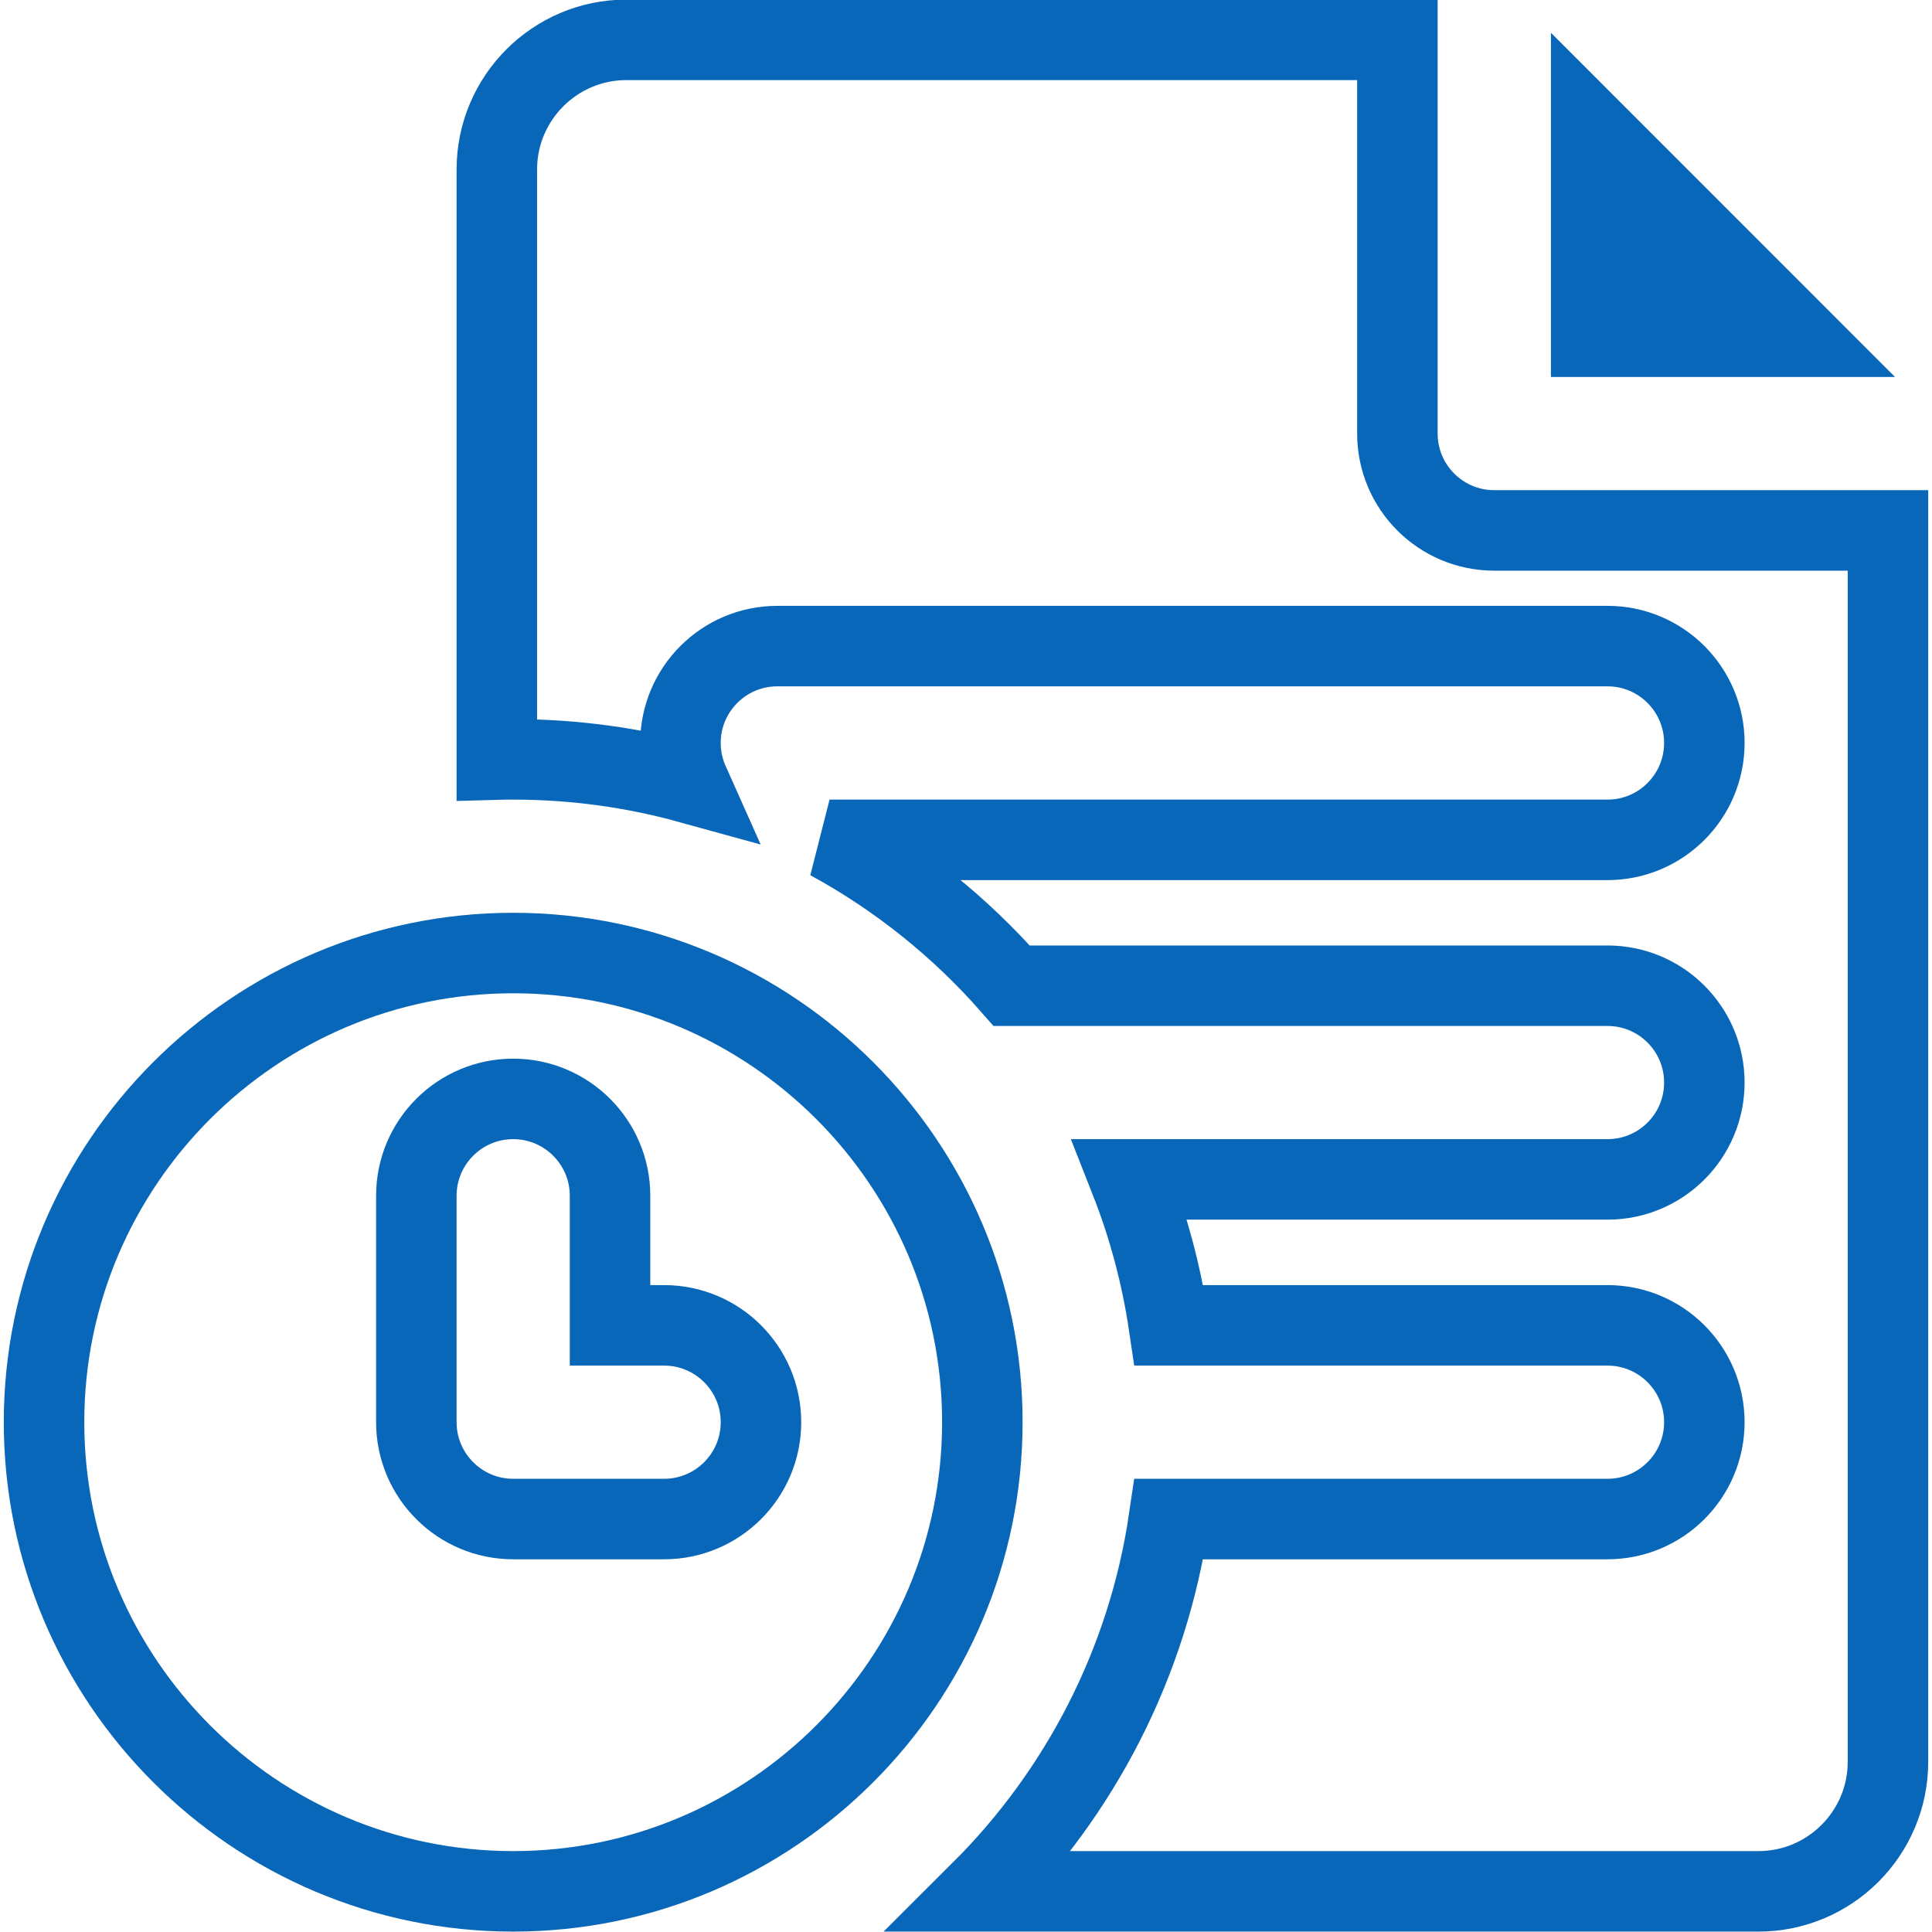 <svg width="24" height="24" viewBox="0 0 24 24" fill="none" xmlns="http://www.w3.org/2000/svg">
<g clip-path="url(#clip0_1627_1205)">
<path d="M19.266 0.407V4.683H23.541L19.266 0.407Z" fill="#0967B9"/>
<path d="M17.359 5.386C17.359 6.05 17.898 6.589 18.562 6.589H23.453V21.886C23.453 22.773 22.731 23.495 21.844 23.495H12.186C13.413 22.272 14.257 20.665 14.521 18.87H19.969C20.633 18.87 21.172 18.331 21.172 17.667C21.172 17.003 20.633 16.464 19.969 16.464H14.521C14.428 15.834 14.264 15.227 14.037 14.651H19.969C20.633 14.651 21.172 14.113 21.172 13.448C21.172 12.784 20.633 12.245 19.969 12.245H12.568C11.929 11.516 11.163 10.9 10.305 10.433H19.969C20.633 10.433 21.172 9.894 21.172 9.229C21.172 8.565 20.633 8.026 19.969 8.026H9.656C8.992 8.026 8.453 8.565 8.453 9.229C8.453 9.407 8.492 9.575 8.56 9.727C7.864 9.535 7.131 9.433 6.375 9.433C6.307 9.433 6.239 9.433 6.172 9.435V2.104C6.172 1.218 6.894 0.495 7.781 0.495H17.359V5.386Z" stroke="#0967B9"/>
<path d="M0.547 17.667C0.547 14.454 3.162 11.839 6.375 11.839C9.588 11.839 12.203 14.454 12.203 17.667C12.203 20.88 9.588 23.495 6.375 23.495C3.162 23.495 0.547 20.88 0.547 17.667ZM6.375 18.87H8.25C8.914 18.87 9.453 18.331 9.453 17.667C9.453 17.003 8.914 16.464 8.25 16.464H7.578V14.854C7.578 14.19 7.039 13.651 6.375 13.651C5.711 13.651 5.172 14.19 5.172 14.854V17.667C5.172 18.331 5.711 18.87 6.375 18.87Z" stroke="#0967B9"/>
</g>
<defs>
<clipPath id="clip0_1627_1205">
<rect width="24" height="24" fill="white" transform="translate(0 -0.005)"/>
</clipPath>
</defs>
</svg>
